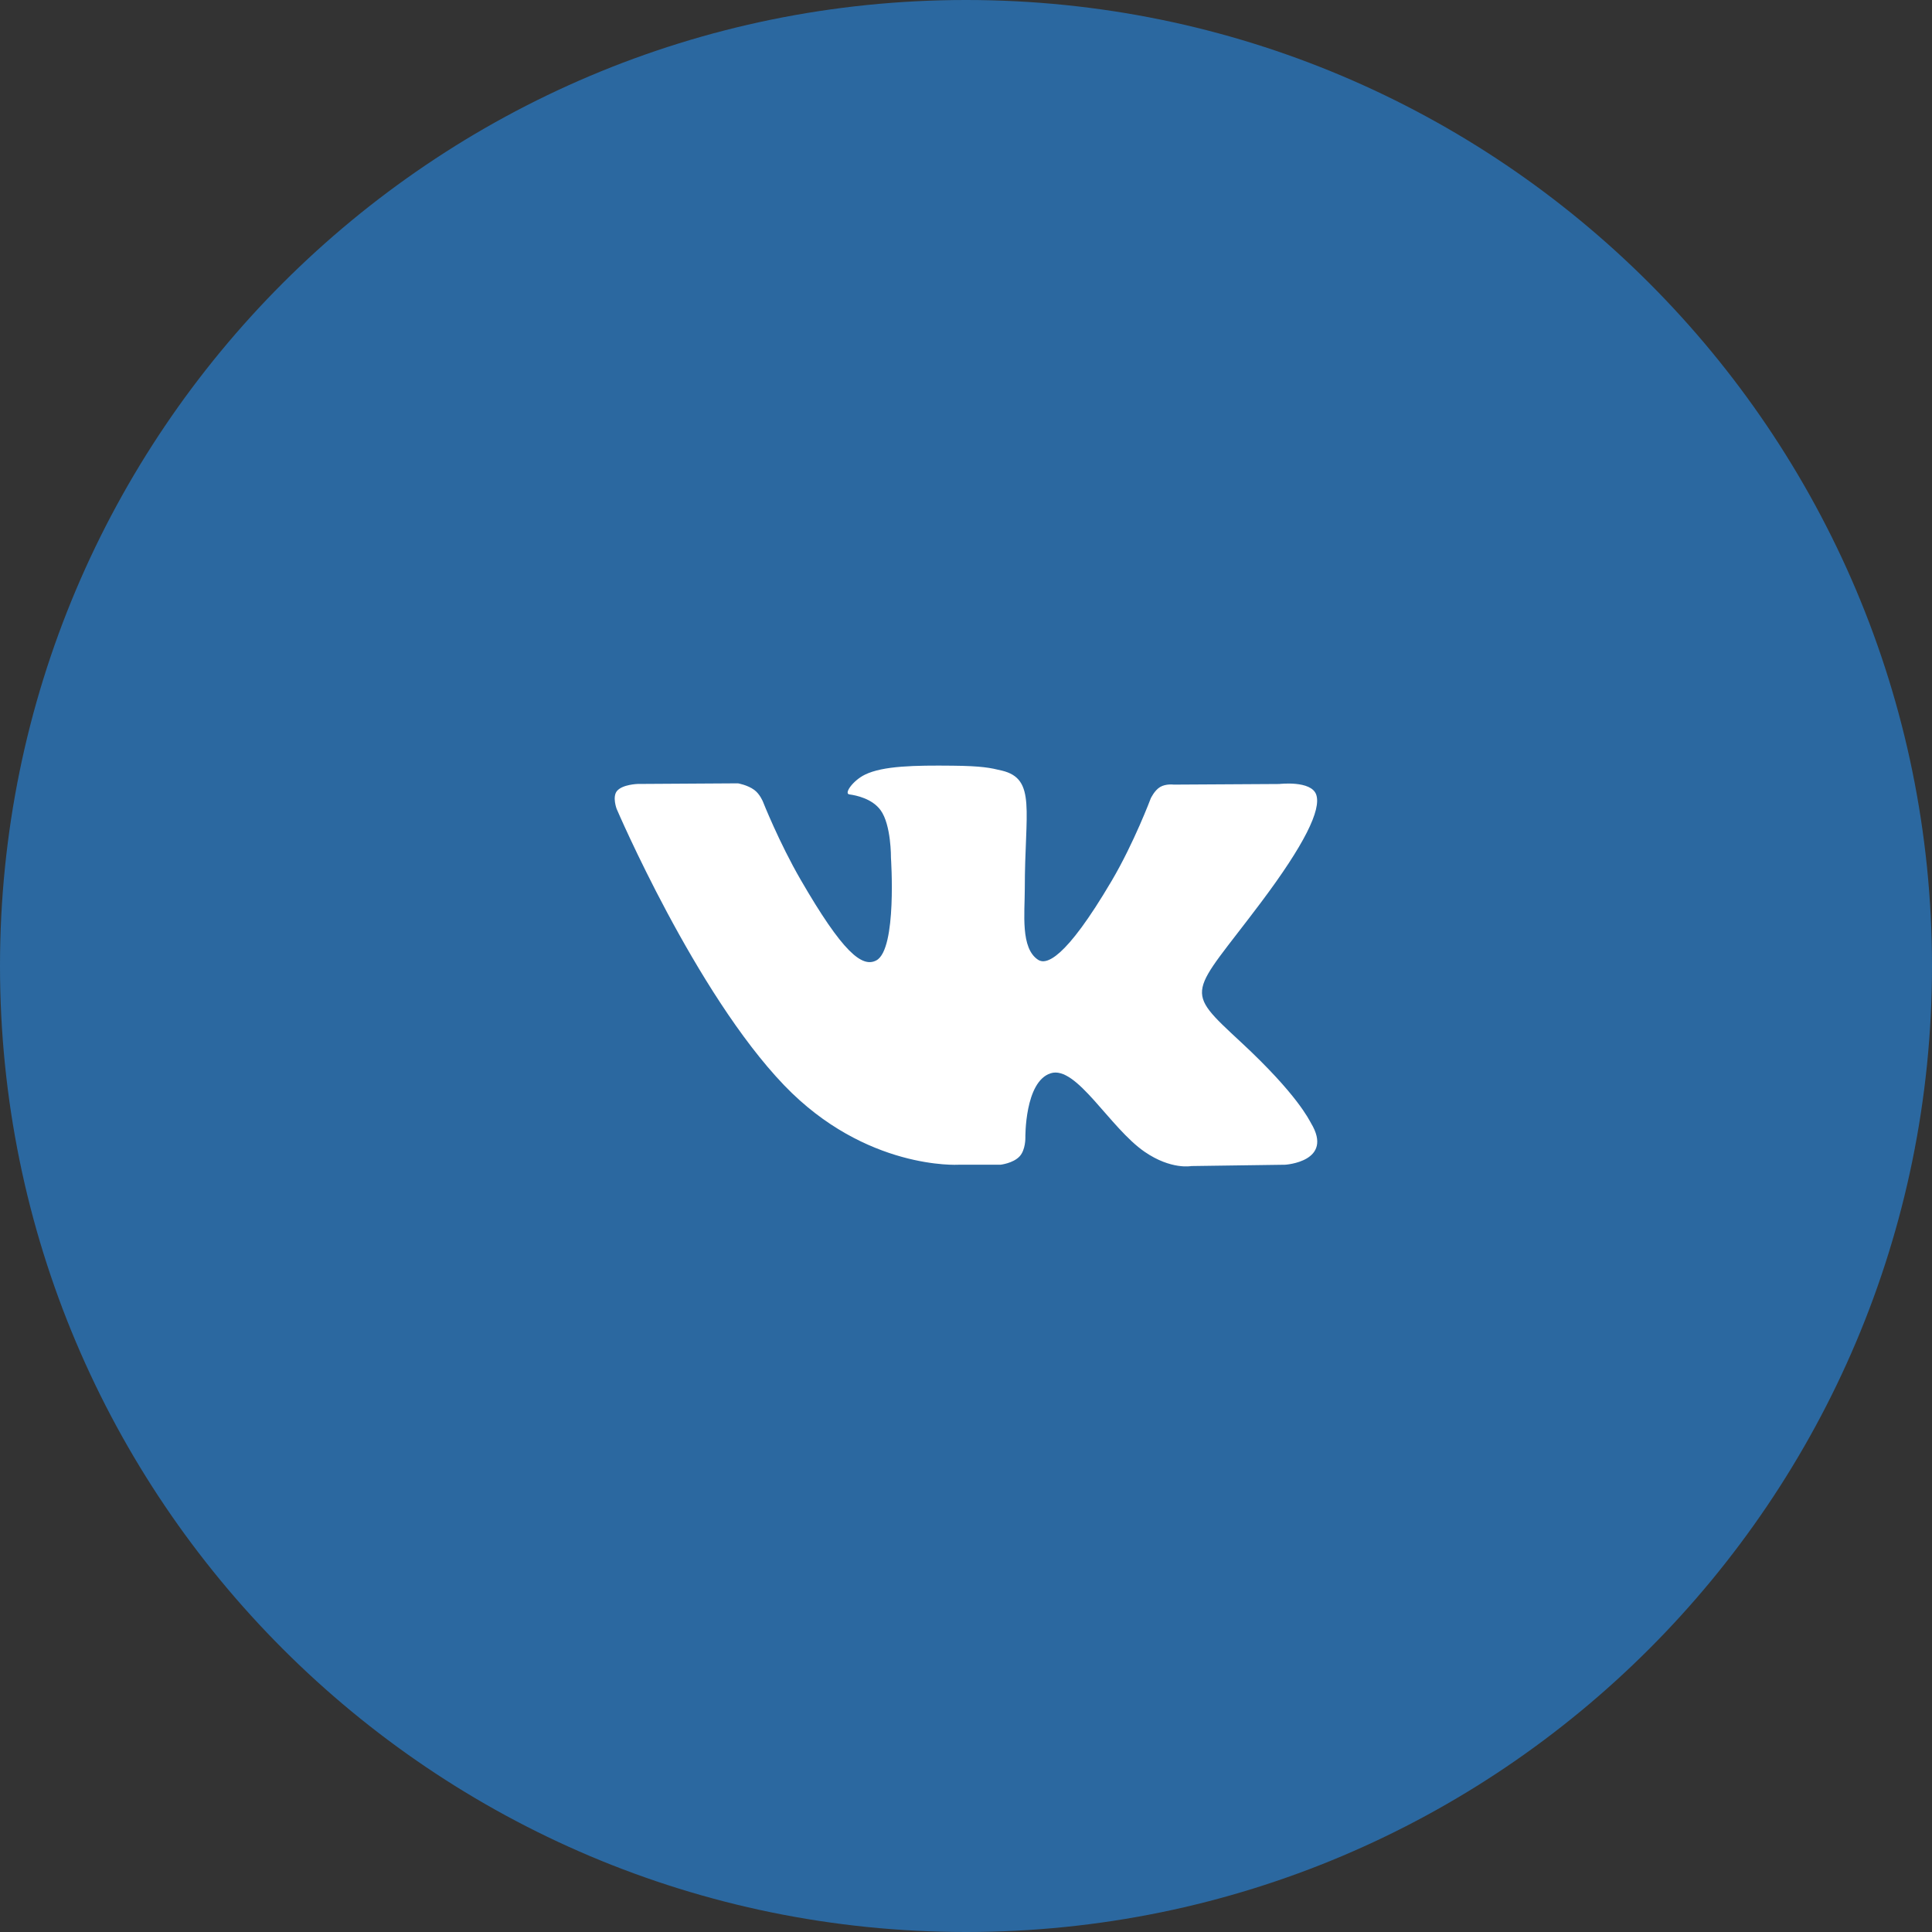 <?xml version="1.0" encoding="UTF-8"?> <svg xmlns="http://www.w3.org/2000/svg" width="44" height="44" viewBox="0 0 44 44" fill="none"><rect x="0" y="0" width="44" height="44" fill="#333333" stroke="none"/><g clip-path="url(#clip0_5_1067)"><path d="M22 44C34.15 44 44 34.15 44 22C44 9.85 34.15 0 22 0C9.85 0 0 9.85 0 22C0 34.15 9.85 44 22 44Z" fill="#2B68A0"></path><g clip-path="url(#clip1_5_1067)"><path d="M29.857 25.578C29.814 25.506 29.548 24.928 28.268 23.74C26.928 22.496 27.108 22.698 28.722 20.547C29.705 19.237 30.098 18.437 29.975 18.095C29.858 17.769 29.135 17.855 29.135 17.855L26.731 17.869C26.731 17.869 26.553 17.845 26.42 17.924C26.291 18.002 26.208 18.182 26.208 18.182C26.208 18.182 25.827 19.196 25.319 20.058C24.248 21.877 23.819 21.973 23.644 21.86C23.237 21.597 23.339 20.802 23.339 20.238C23.339 18.475 23.606 17.74 22.818 17.55C22.556 17.487 22.364 17.445 21.695 17.438C20.837 17.429 20.11 17.441 19.699 17.642C19.425 17.776 19.214 18.075 19.343 18.092C19.502 18.113 19.862 18.189 20.053 18.449C20.3 18.784 20.291 19.538 20.291 19.538C20.291 19.538 20.433 21.613 19.96 21.871C19.635 22.048 19.19 21.687 18.235 20.036C17.745 19.191 17.375 18.256 17.375 18.256C17.375 18.256 17.305 18.082 17.177 17.989C17.023 17.876 16.807 17.84 16.807 17.84L14.521 17.854C14.521 17.854 14.178 17.864 14.052 18.013C13.94 18.146 14.043 18.42 14.043 18.42C14.043 18.42 15.833 22.607 17.86 24.718C19.719 26.653 21.829 26.526 21.829 26.526H22.785C22.785 26.526 23.074 26.494 23.221 26.335C23.357 26.189 23.352 25.915 23.352 25.915C23.352 25.915 23.333 24.632 23.929 24.443C24.516 24.257 25.27 25.683 26.069 26.232C26.673 26.647 27.132 26.556 27.132 26.556L29.269 26.526C29.269 26.526 30.387 26.457 29.857 25.578Z" fill="white"></path></g></g><defs><clipPath id="clip0_5_1067"><rect width="44" height="44" fill="white"></rect></clipPath><clipPath id="clip1_5_1067"><rect width="16" height="16" fill="white" transform="translate(14 14)"></rect></clipPath></defs></svg> 